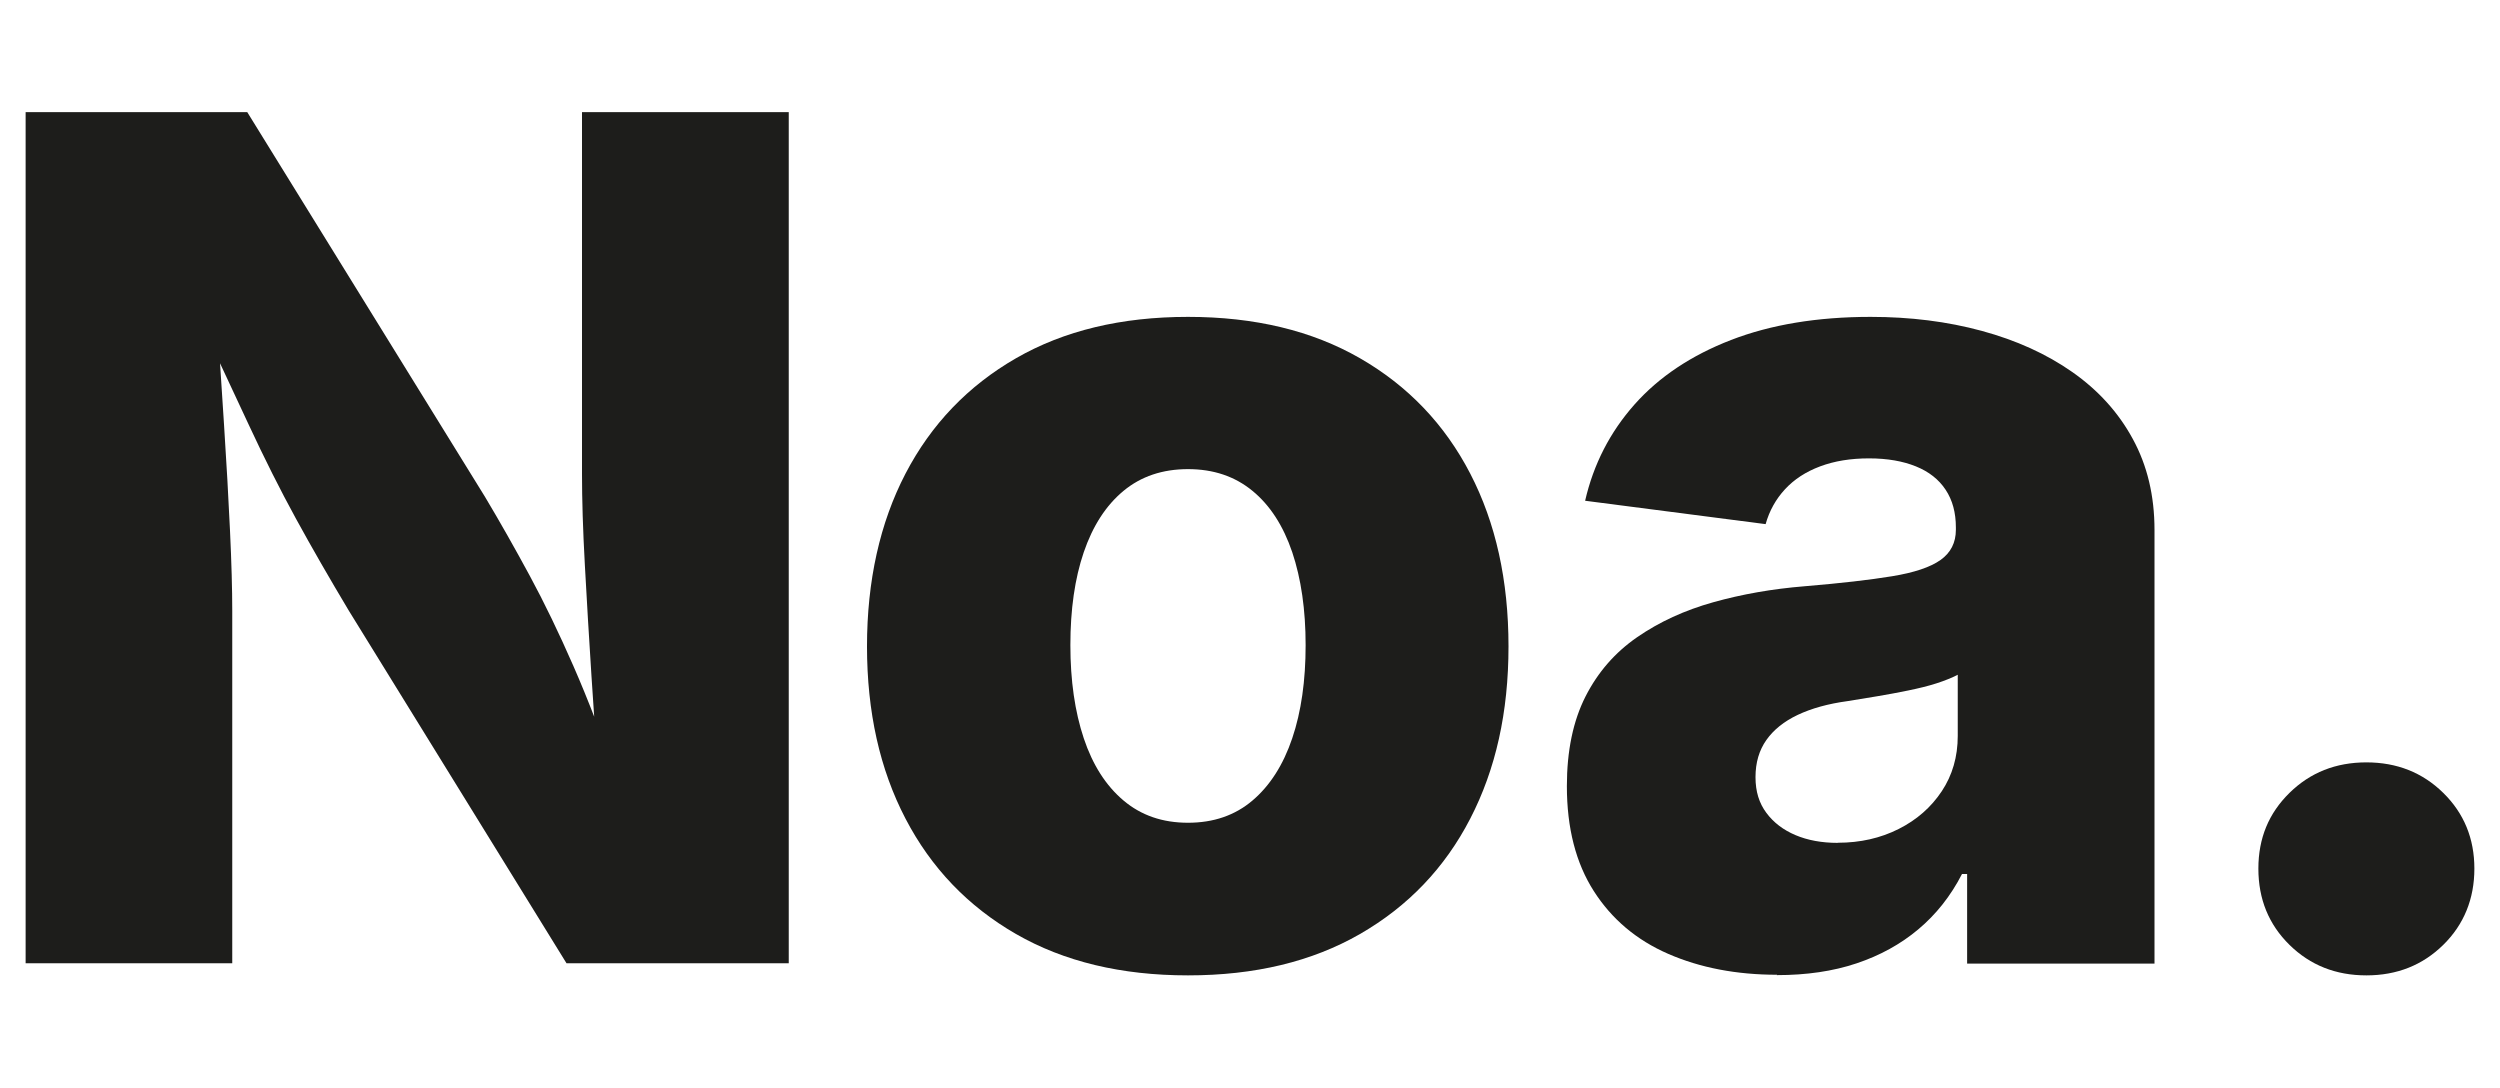 <?xml version="1.0" encoding="UTF-8"?><svg id="Layer_1" xmlns="http://www.w3.org/2000/svg" viewBox="0 0 200 87"><defs><style>.cls-1{fill:#1d1d1b;}</style></defs><path class="cls-1" d="M2.05,77.07V8.97h17.73l19.01,30.76c1.22,2.04,2.41,4.15,3.59,6.33s2.34,4.59,3.5,7.24,2.33,5.7,3.52,9.14h-1.51c-.18-2.5-.37-5.27-.57-8.32-.2-3.05-.37-6.01-.53-8.89s-.23-5.31-.23-7.29V8.97h16.54v68.09h-17.78l-17.41-28.2c-1.55-2.59-2.96-5.04-4.23-7.36s-2.53-4.83-3.79-7.54-2.75-5.9-4.46-9.55h1.87c.21,3.26.42,6.44.62,9.53s.36,5.93.48,8.5.18,4.71.18,6.42v28.2H2.05Z"/><path class="cls-1" d="M95.04,78.03c-5.33,0-9.92-1.1-13.76-3.31s-6.79-5.29-8.84-9.23c-2.06-3.95-3.08-8.54-3.08-13.78s1.03-9.88,3.08-13.82,5-7.02,8.84-9.23,8.42-3.31,13.76-3.31,9.92,1.1,13.76,3.31,6.78,5.29,8.82,9.23,3.06,8.55,3.06,13.82-1.02,9.83-3.06,13.78-4.98,7.02-8.82,9.23-8.42,3.31-13.76,3.31ZM95.04,65.82c2.04,0,3.76-.59,5.16-1.78s2.46-2.85,3.18-4.98c.72-2.13,1.07-4.62,1.07-7.45s-.36-5.31-1.07-7.43c-.72-2.12-1.77-3.75-3.18-4.91s-3.12-1.74-5.16-1.74-3.76.58-5.16,1.74-2.46,2.8-3.18,4.91-1.07,4.59-1.07,7.43.36,5.32,1.07,7.45,1.77,3.79,3.18,4.98,3.12,1.78,5.16,1.78Z"/><path class="cls-1" d="M142.17,77.98c-3.26,0-6.16-.56-8.71-1.67s-4.53-2.79-5.96-5.03-2.15-5.03-2.15-8.39c0-2.83.5-5.22,1.49-7.17s2.37-3.53,4.14-4.75c1.77-1.22,3.79-2.15,6.08-2.79,2.28-.64,4.72-1.07,7.31-1.28,2.89-.24,5.22-.51,6.99-.8s3.06-.72,3.88-1.3,1.23-1.39,1.23-2.42v-.18c0-1.19-.27-2.19-.82-3.02s-1.34-1.45-2.38-1.87-2.28-.64-3.75-.64-2.76.21-3.91.64-2.08,1.04-2.81,1.83-1.25,1.72-1.55,2.79l-14.44-1.87c.67-2.92,1.99-5.49,3.95-7.7s4.54-3.93,7.72-5.16,6.91-1.85,11.17-1.85c3.17,0,6.13.37,8.89,1.12,2.76.75,5.17,1.84,7.24,3.29s3.69,3.23,4.84,5.35c1.16,2.12,1.74,4.55,1.74,7.29v34.69h-14.99v-7.17h-.41c-.91,1.77-2.08,3.24-3.5,4.43s-3.06,2.09-4.94,2.72-4,.94-6.38.94ZM147.02,67.42c1.8,0,3.42-.37,4.87-1.1s2.6-1.74,3.45-3.02,1.28-2.76,1.28-4.43v-4.89c-.46.24-1.03.47-1.71.69s-1.44.4-2.26.57-1.65.32-2.47.46-1.61.27-2.38.39c-1.55.21-2.88.58-3.98,1.1s-1.93,1.19-2.51,2.01-.87,1.81-.87,2.97.29,2.08.87,2.86,1.36,1.37,2.33,1.78,2.1.62,3.38.62Z"/><path class="cls-1" d="M189.31,78.03c-2.44,0-4.49-.81-6.15-2.44s-2.49-3.66-2.49-6.1.83-4.43,2.49-6.06,3.71-2.44,6.15-2.44,4.49.81,6.15,2.44,2.49,3.65,2.49,6.06-.83,4.47-2.49,6.1-3.71,2.44-6.15,2.44Z"/></svg>